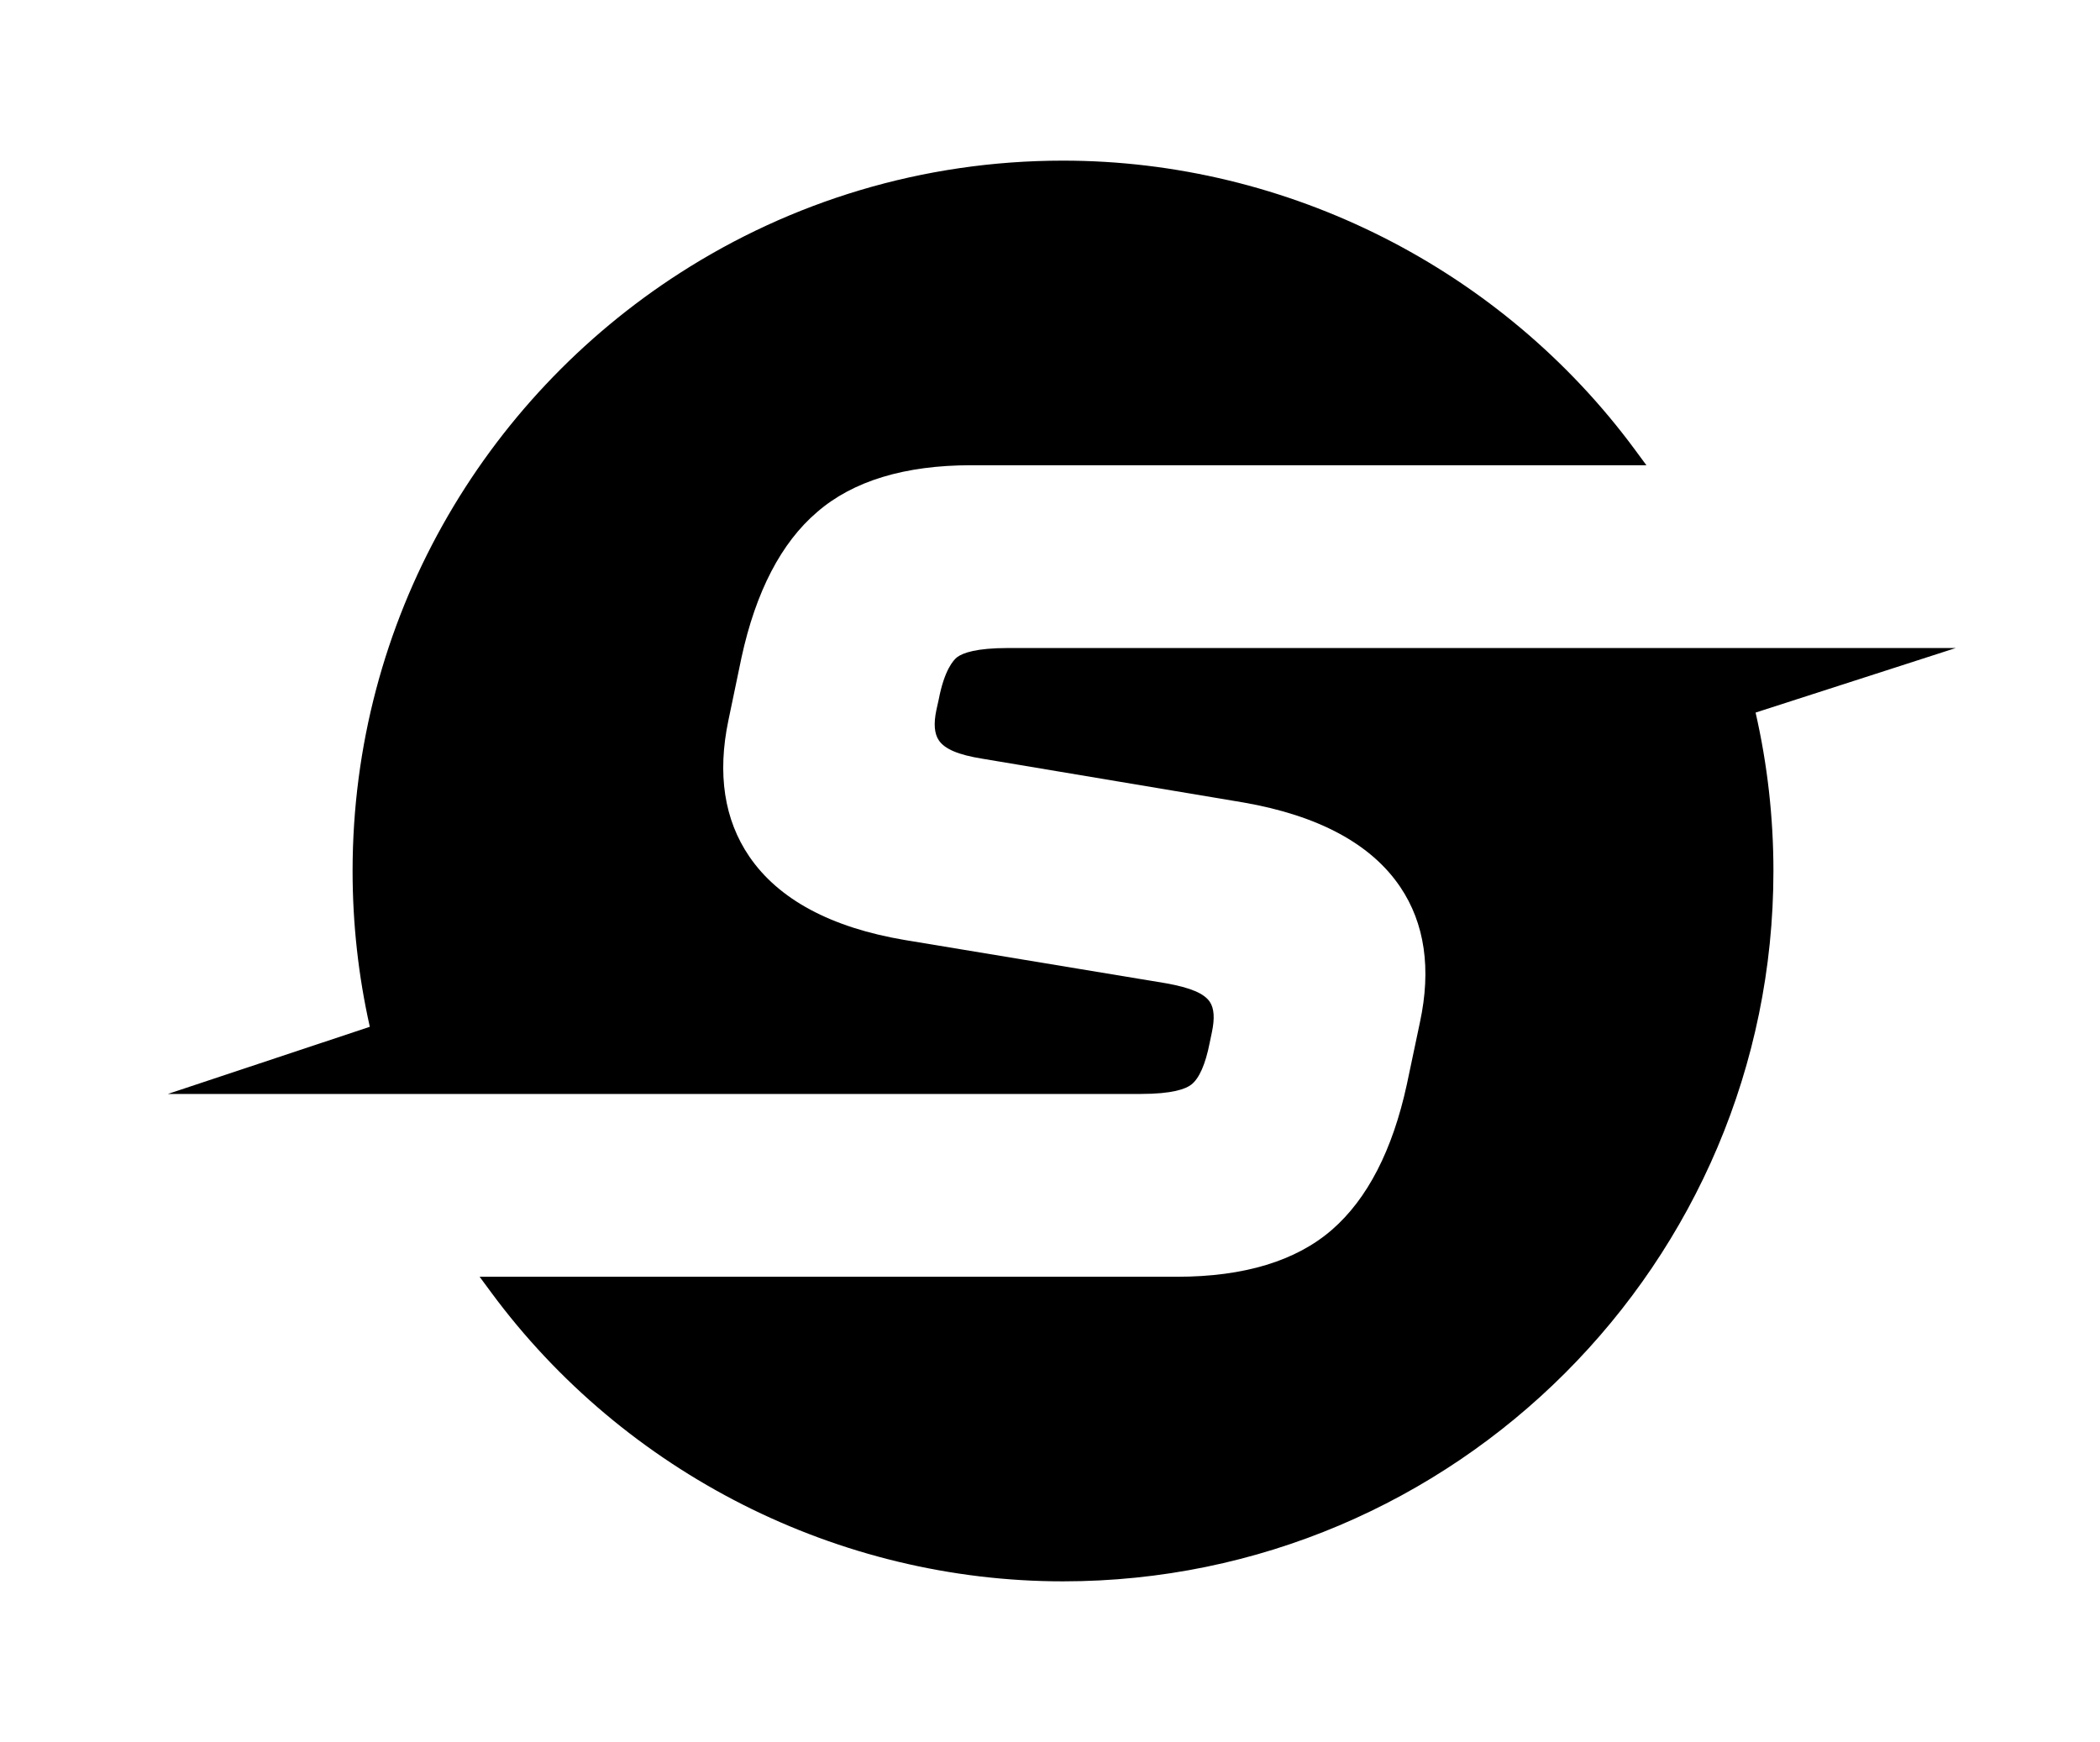 <svg xmlns="http://www.w3.org/2000/svg" xmlns:xlink="http://www.w3.org/1999/xlink" id="Layer_1" x="0px" y="0px" viewBox="0 0 757 628" style="enable-background:new 0 0 757 628;" xml:space="preserve"><style type="text/css">	.st0{fill:#FFFFFF;}</style><g>	<path d="M429.39,391.04c2.86-2.16,5.16-7.37,6.66-15.04l0.81-3.87c1.06-5.04,0.81-8.62-0.75-10.95c-2.05-3.04-6.9-5.1-15.78-6.7  l-94.13-15.59c-26.66-4.5-45.54-14.63-56.11-30.13c-9.03-13.24-11.56-29.74-7.52-49.06l4.73-22.69  c5.16-23.73,14.31-41.36,27.24-52.4c12.9-11.21,31.58-16.89,55.53-16.89h243.42l-4.12-5.58C541.23,96.87,464.15,57.91,383.19,57.91  c-50.79,0-98.17,14.86-138.02,40.46C174.21,143.95,127.1,223.58,127.1,314c0,18.97,2.08,37.78,6.21,56.17l-72.8,24.21h350.62  C422.66,394.38,427.43,392.57,429.39,391.04z"></path>	<path d="M705,233.62H363.31c-11.4,0-16.2,1.77-18.22,3.25l-0.11,0.08c-1.31,1.04-4.56,4.62-6.58,15.16l-0.85,3.83  c-1.05,4.99-0.75,8.59,0.92,11.02c2.13,3.1,7.05,5.17,15.47,6.53l94.29,15.81c27.07,4.72,46.09,14.97,56.54,30.48  c8.83,13.1,11.22,29.5,7.09,48.74l-4.74,22.48c-5.14,23.64-14.21,41.24-26.98,52.34c-12.93,11.24-31.69,16.94-55.78,16.94H172.89  l4.12,5.58c48.15,65.27,125.23,104.23,206.18,104.23c141.21,0,256.09-114.88,256.09-256.09c0-19.29-2.16-38.42-6.43-57.11  L705,233.62z"></path></g></svg>
